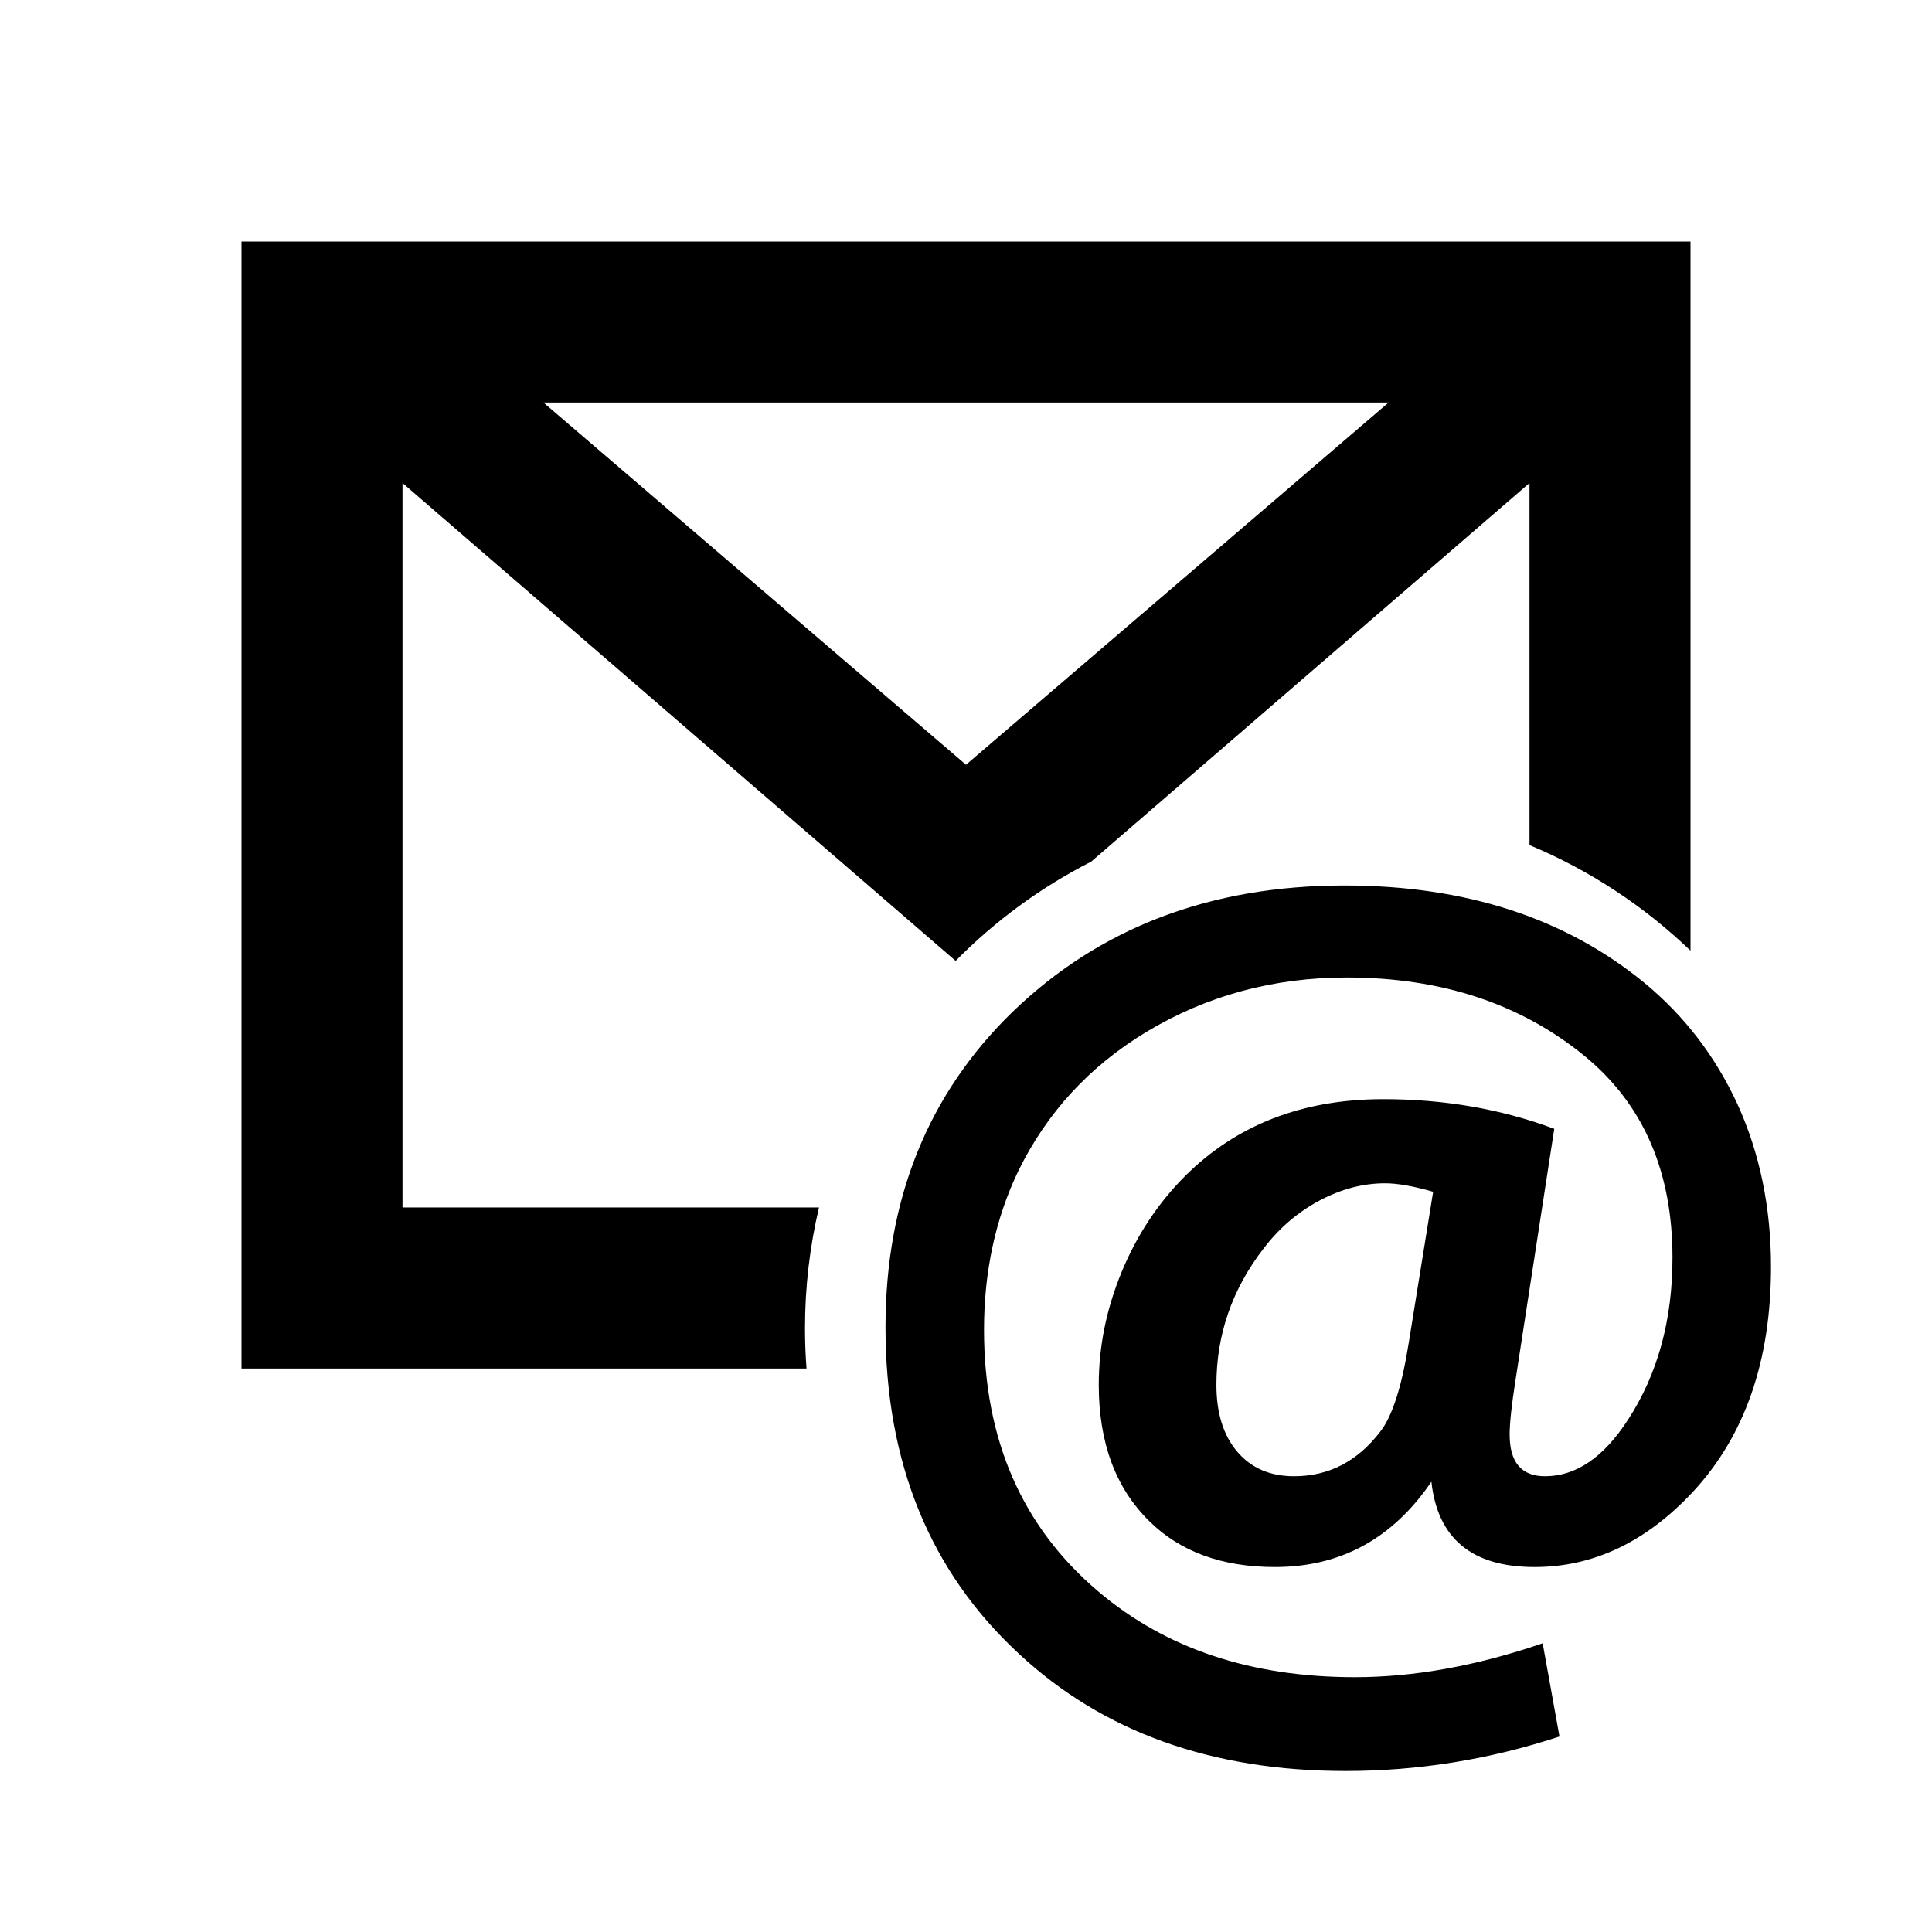<?xml version="1.0" encoding="utf-8"?><!-- Скачано с сайта svg4.ru / Downloaded from svg4.ru -->
<svg fill="#000000" width="800px" height="800px" viewBox="0 0 512 512" xmlns="http://www.w3.org/2000/svg"><path fill-rule="evenodd" d="M292.3,170.667 C324.449,170.667 351.018,179.328 372.007,196.652 C382.45,205.313 390.59,215.953 396.426,228.571 C402.364,241.617 405.333,256 405.333,271.719 C405.333,296.635 398.422,316.525 384.6,331.388 C372.212,344.648 358.236,351.278 342.674,351.278 C326.087,351.278 316.975,343.739 315.337,328.662 C305.098,343.739 291.276,351.278 273.871,351.278 C259.844,351.278 248.735,347.215 240.545,339.088 C231.637,330.319 227.183,318.289 227.183,302.997 C227.183,292.839 229.205,282.867 233.25,273.083 C237.294,263.298 242.899,254.824 250.066,247.659 C263.684,234.079 281.191,227.288 302.59,227.288 C318.767,227.288 333.869,229.908 347.895,235.148 L337.606,301.875 C336.582,308.398 336.07,313.156 336.07,316.15 C336.07,323.529 339.193,327.218 345.438,327.218 C353.629,327.218 360.949,322.246 367.4,312.301 C375.283,300.217 379.225,285.888 379.225,269.313 C379.225,246.536 371.546,228.785 356.188,216.06 C339.193,202.052 318.101,195.048 292.914,195.048 C273.461,195.048 255.749,199.86 239.777,209.484 C224.726,218.573 213.412,230.871 205.836,246.376 C199.795,258.994 196.775,273.003 196.775,288.401 C196.775,317.594 206.911,340.745 227.183,357.855 C244.998,372.932 267.625,380.471 295.065,380.471 C310.729,380.471 327.316,377.477 344.824,371.489 L349.277,396.19 C330.746,402.286 311.856,405.333 292.607,405.333 C257.182,405.333 228.361,395.014 206.143,374.376 C182.492,352.561 170.667,323.689 170.667,287.759 C170.667,253.861 181.878,226.005 204.3,204.19 C227.439,181.841 256.773,170.667 292.3,170.667 Z M303.051,249.584 C297.215,249.584 291.43,251.108 285.696,254.155 C279.963,257.203 275.048,261.4 270.953,266.747 C262.557,277.547 258.36,289.631 258.36,302.997 C258.36,310.483 260.202,316.391 263.888,320.722 C267.574,325.053 272.591,327.218 278.939,327.218 C288.154,327.218 295.781,323.261 301.822,315.348 C304.996,311.285 307.504,303.425 309.347,291.769 L315.798,251.83 C310.576,250.332 306.327,249.584 303.051,249.584 Z M384,0 L384.003,187.94 C371.726,176.158 357.285,166.613 341.335,159.962 L341.333,64 L225.171,164.35 C211.804,171.156 199.687,180.066 189.258,190.643 L42.667,64 L42.667,256 L153.044,255.999 C150.617,266.272 149.333,276.986 149.333,288 C149.333,291.589 149.47,295.147 149.738,298.668 L0,298.667 L0,0 L384,0 Z M304,42.667 L80,42.667 L192,138.667 L304,42.667 Z" transform="translate(64 64)"/></svg>